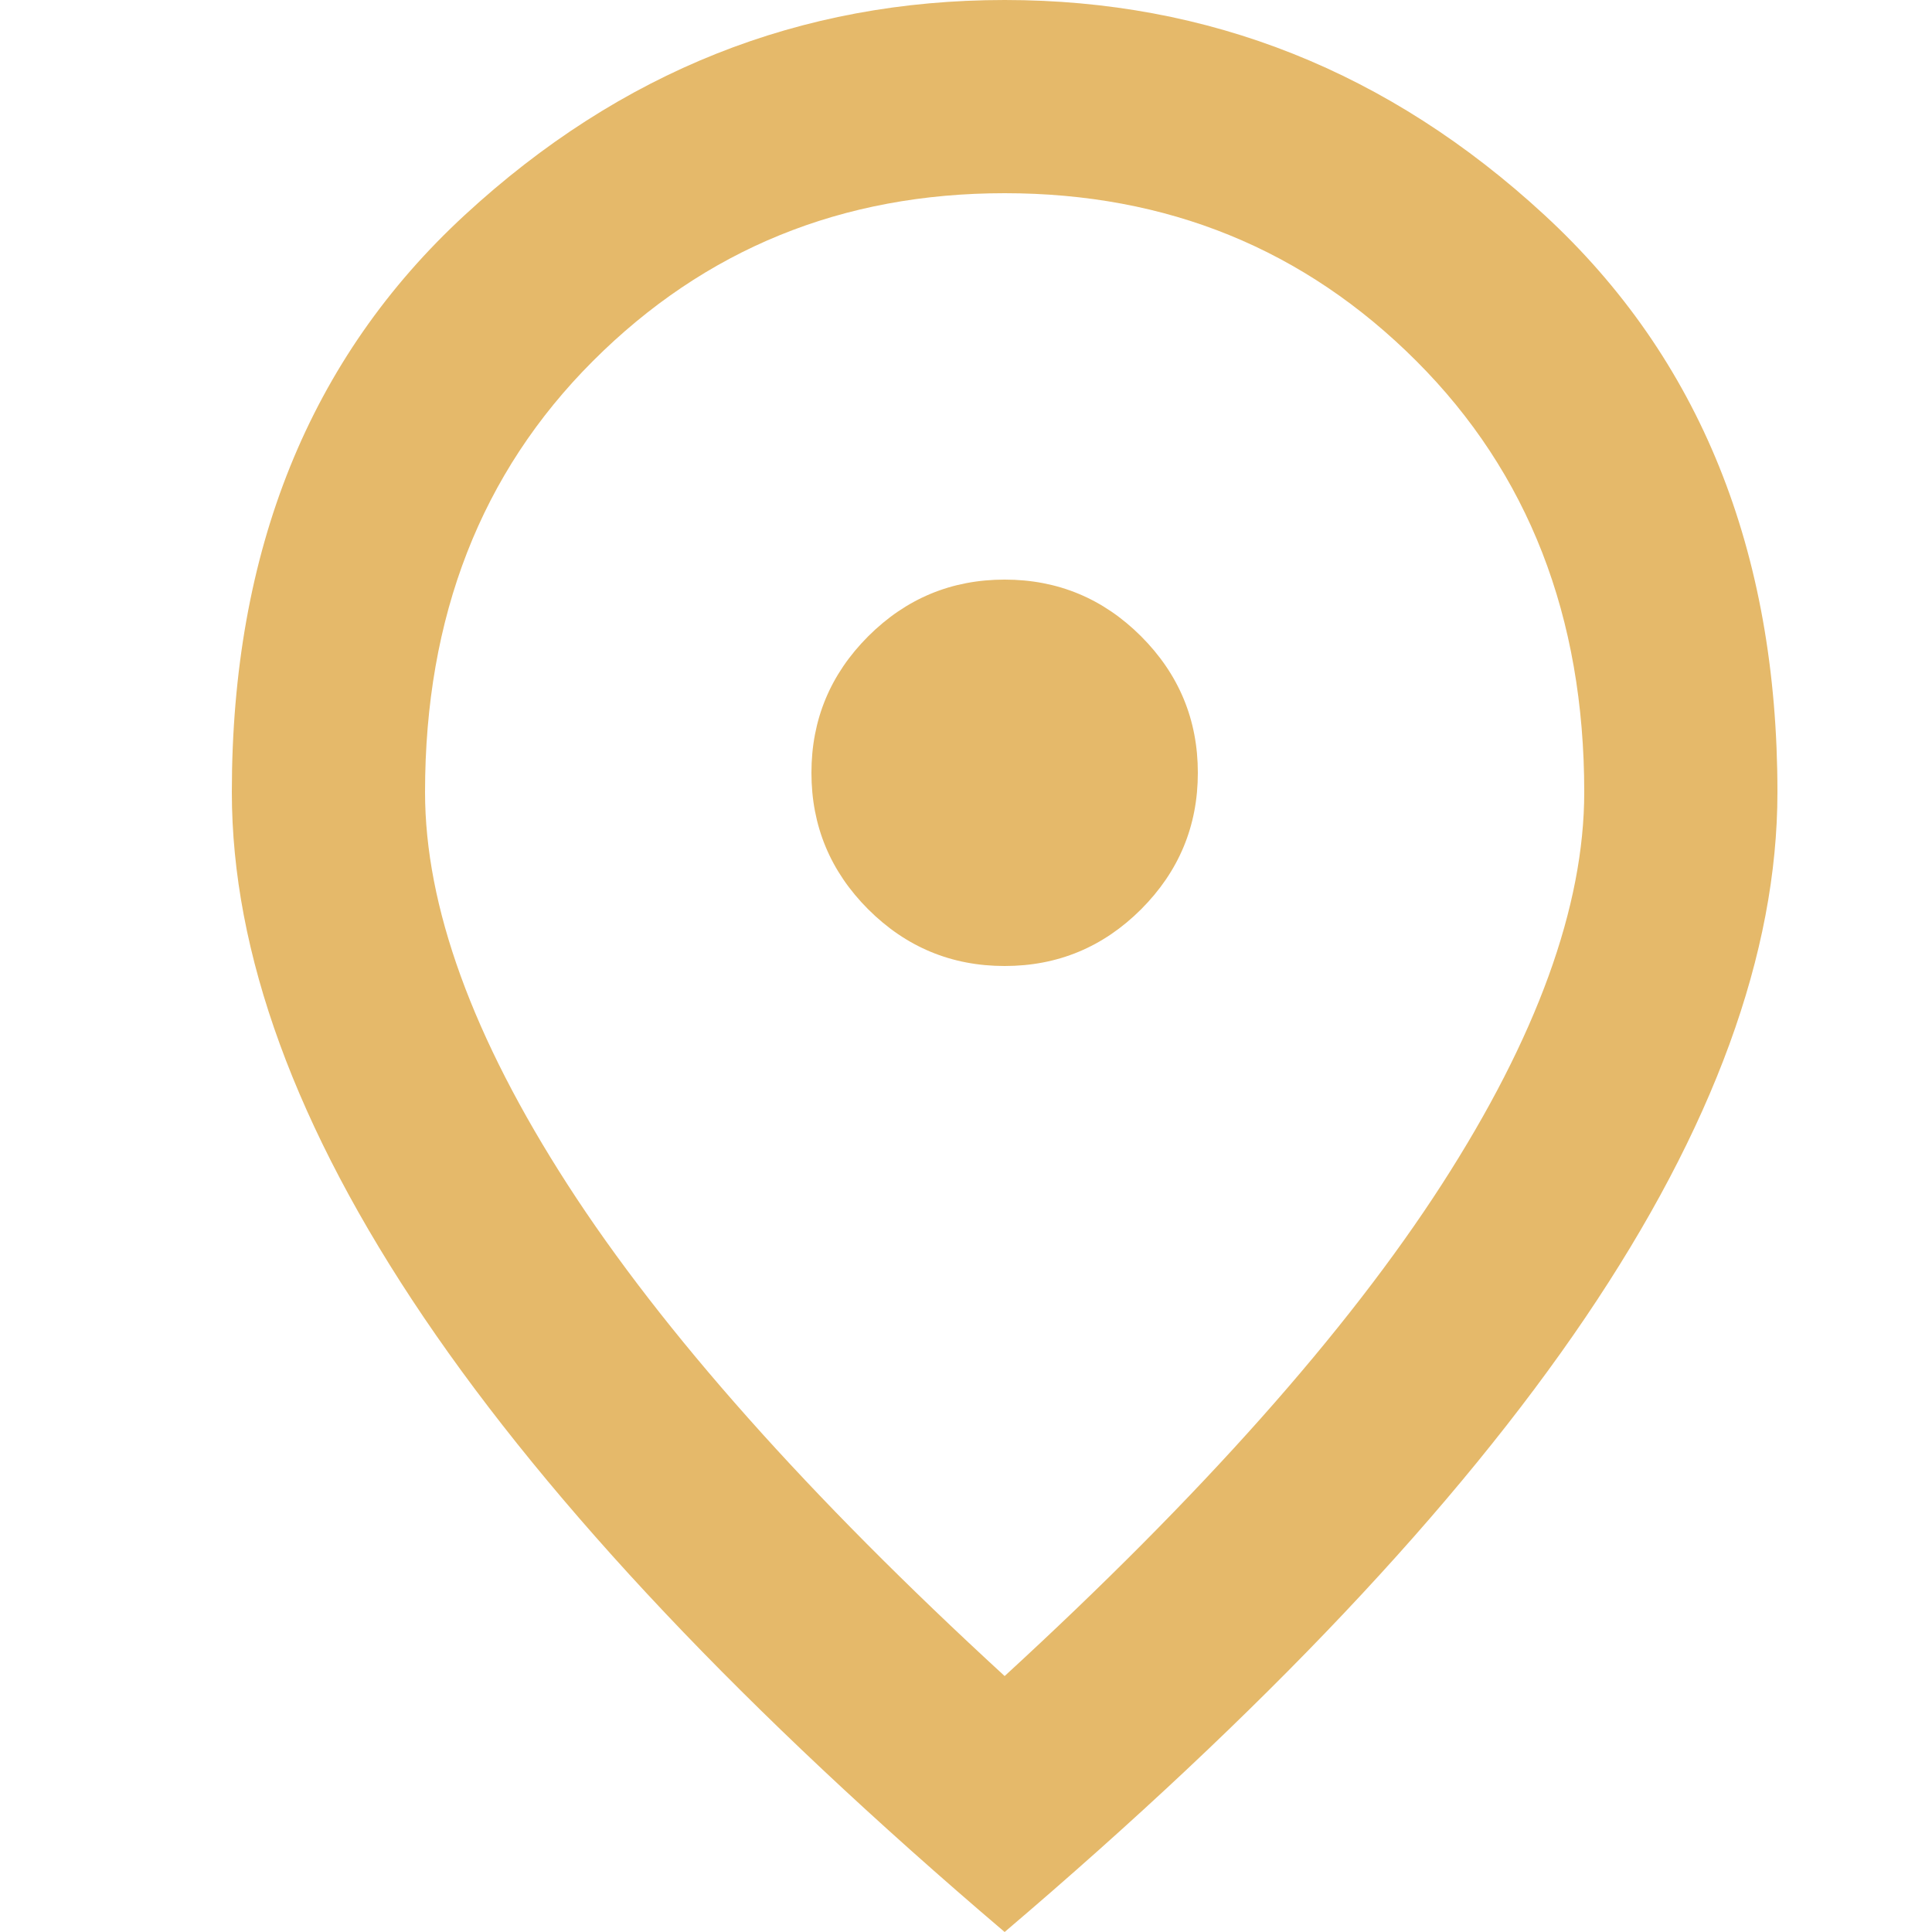 <svg width="25" height="25" viewBox="0 0 25 25" fill="none" xmlns="http://www.w3.org/2000/svg">
<g clip-path="url(#clip0_416_74)">
<path d="M13 12.5C13.688 12.5 14.276 12.255 14.766 11.766C15.255 11.276 15.5 10.688 15.5 10C15.5 9.312 15.255 8.724 14.766 8.234C14.276 7.745 13.688 7.5 13 7.5C12.312 7.5 11.724 7.745 11.234 8.234C10.745 8.724 10.5 9.312 10.5 10C10.5 10.688 10.745 11.276 11.234 11.766C11.724 12.255 12.312 12.5 13 12.5ZM13 21.688C15.542 19.354 17.427 17.234 18.656 15.328C19.885 13.422 20.5 11.729 20.5 10.25C20.5 7.979 19.776 6.12 18.328 4.672C16.88 3.224 15.104 2.5 13 2.5C10.896 2.5 9.12 3.224 7.672 4.672C6.224 6.12 5.5 7.979 5.5 10.25C5.5 11.729 6.115 13.422 7.344 15.328C8.573 17.234 10.458 19.354 13 21.688ZM13 25C9.646 22.146 7.141 19.495 5.484 17.047C3.828 14.599 3 12.333 3 10.25C3 7.125 4.005 4.635 6.016 2.781C8.026 0.927 10.354 0 13 0C15.646 0 17.974 0.927 19.984 2.781C21.995 4.635 23 7.125 23 10.25C23 12.333 22.172 14.599 20.516 17.047C18.859 19.495 16.354 22.146 13 25Z" fill="#E5B96A"/>
</g>
<defs>
<clipPath id="clip0_416_74">
<rect width="25" height="25" fill="white"/>
</clipPath>
</defs>
</svg>
